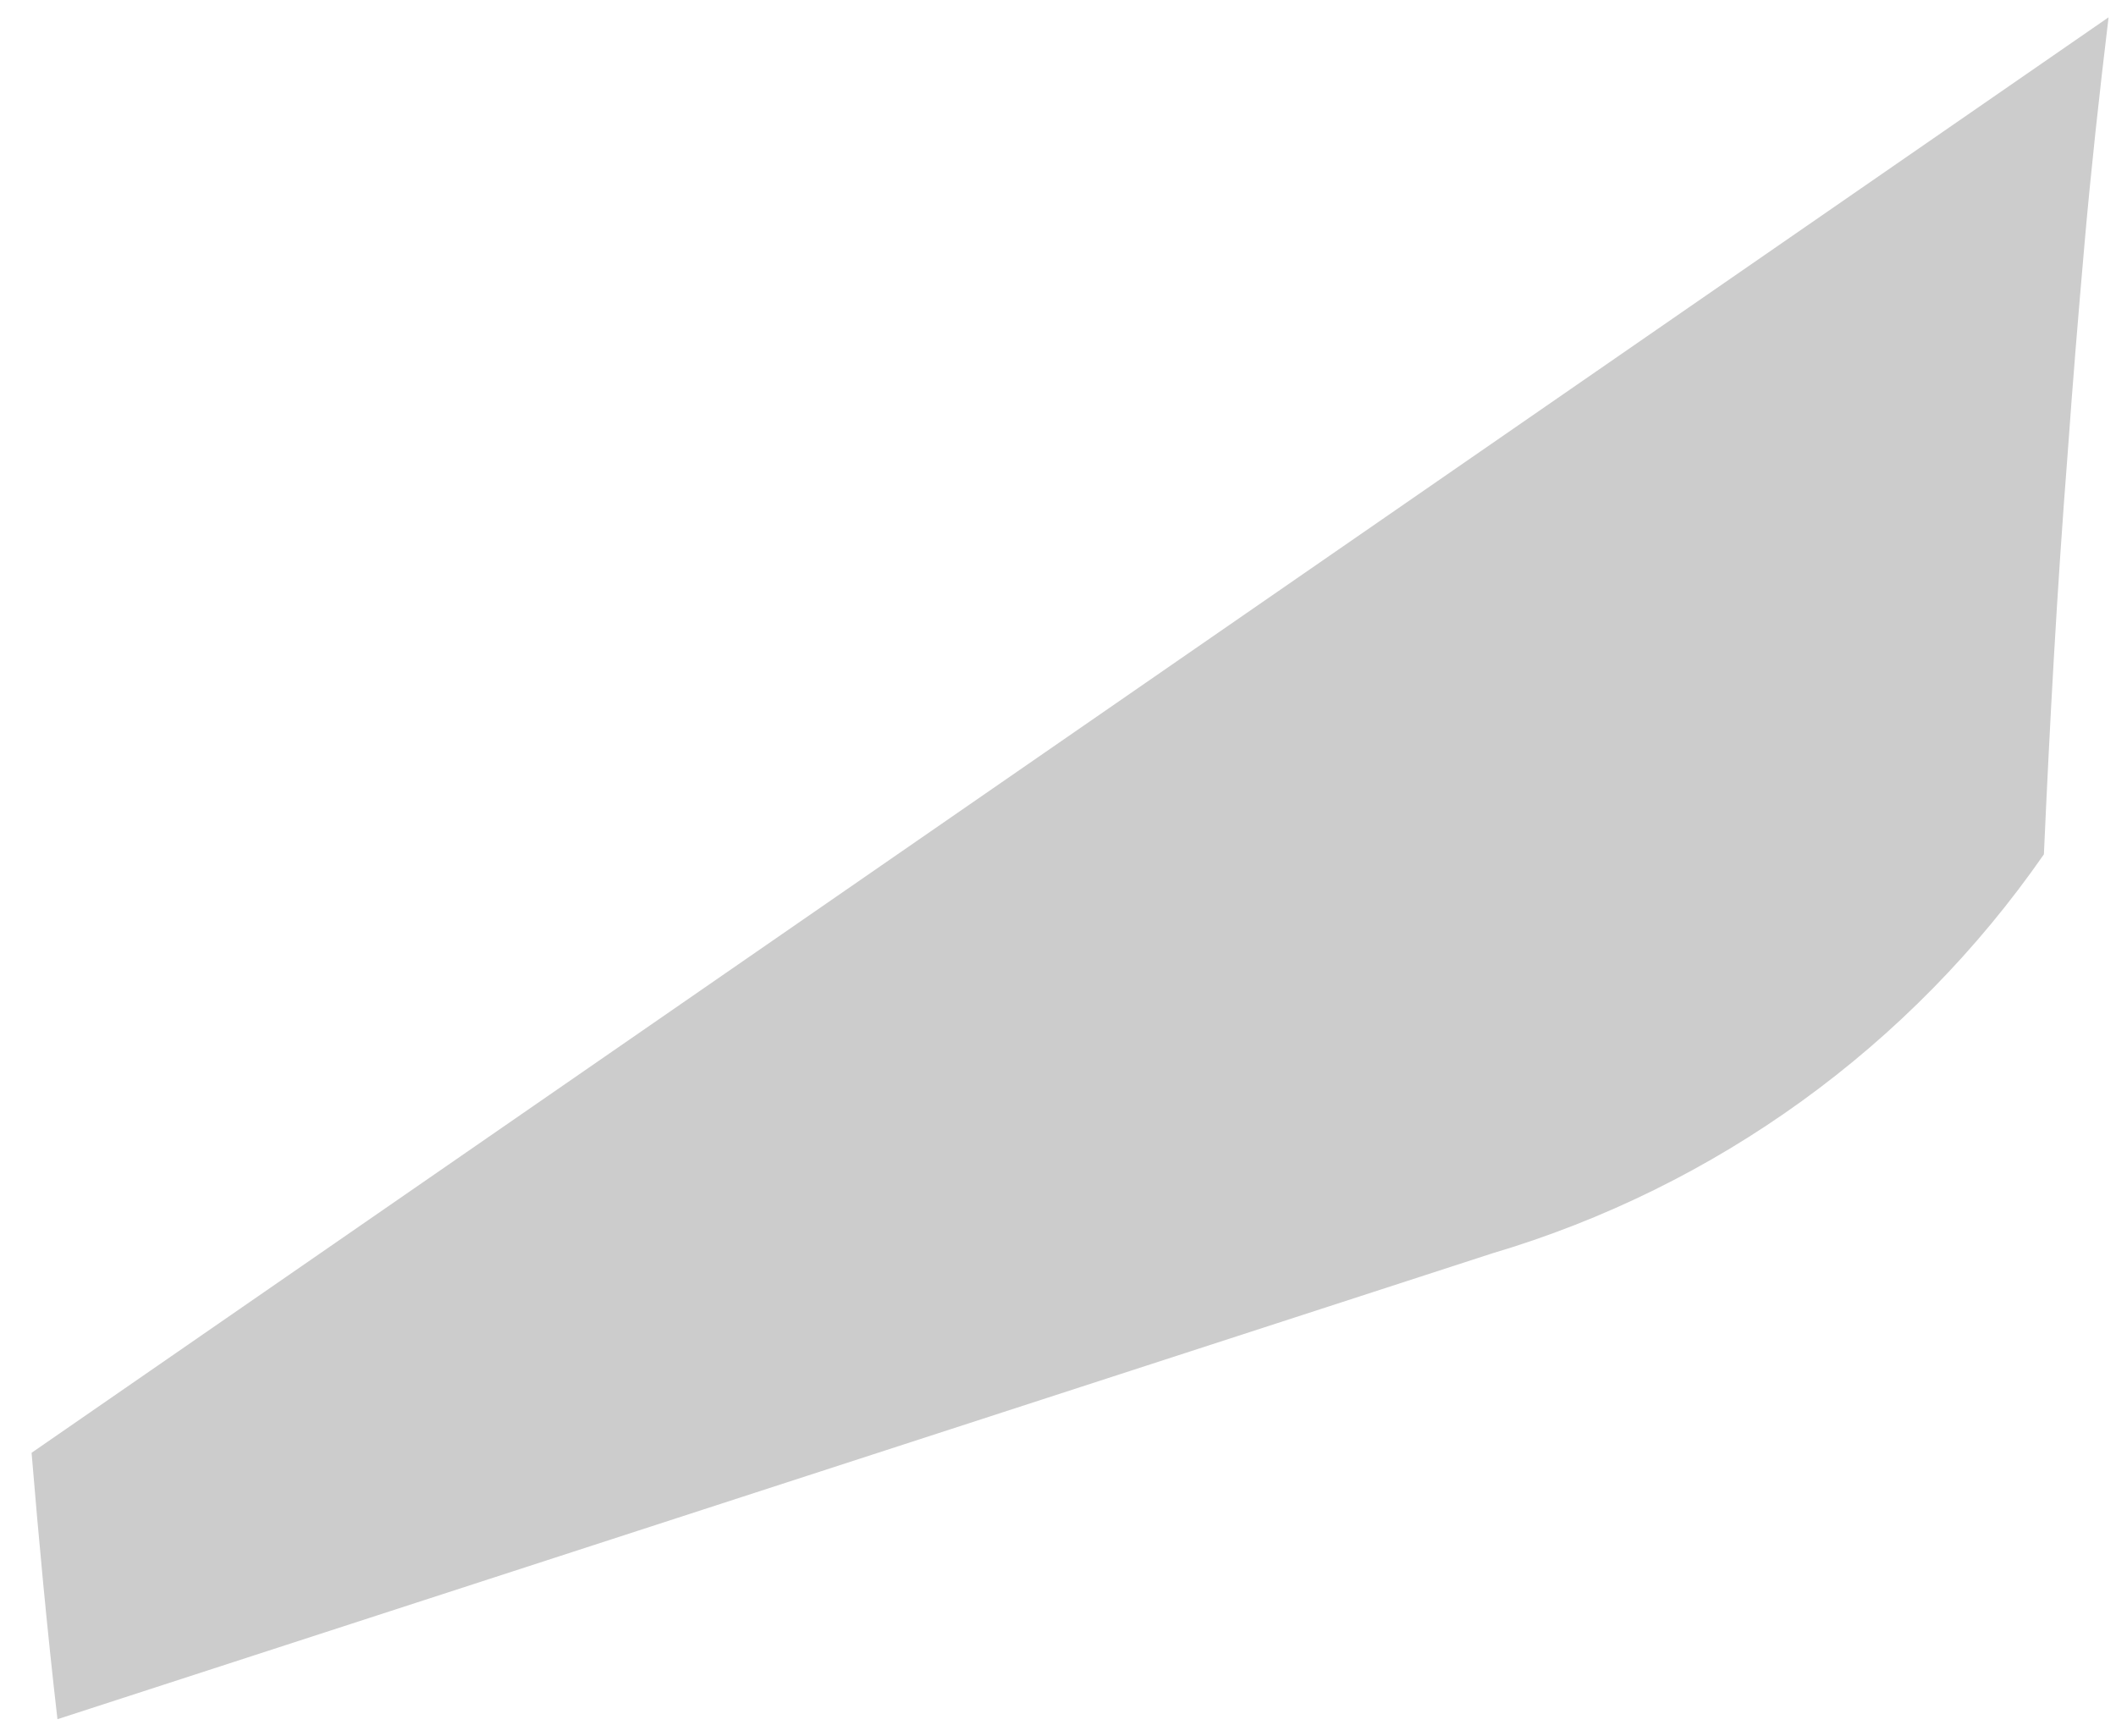 <?xml version="1.0" encoding="UTF-8" standalone="no"?><svg width='39' height='32' viewBox='0 0 39 32' fill='none' xmlns='http://www.w3.org/2000/svg'>
<path opacity='0.2' d='M0.582 26.776C0.715 28.374 0.865 30.008 1.059 31.686L27.498 23.102C31.627 21.878 35.215 19.284 37.671 15.746C37.777 13.388 37.909 10.907 38.112 8.32C38.201 7.066 38.307 5.776 38.422 4.469C38.536 3.162 38.695 1.714 38.863 0.319L0.582 26.776Z' fill='black'/>
</svg>
